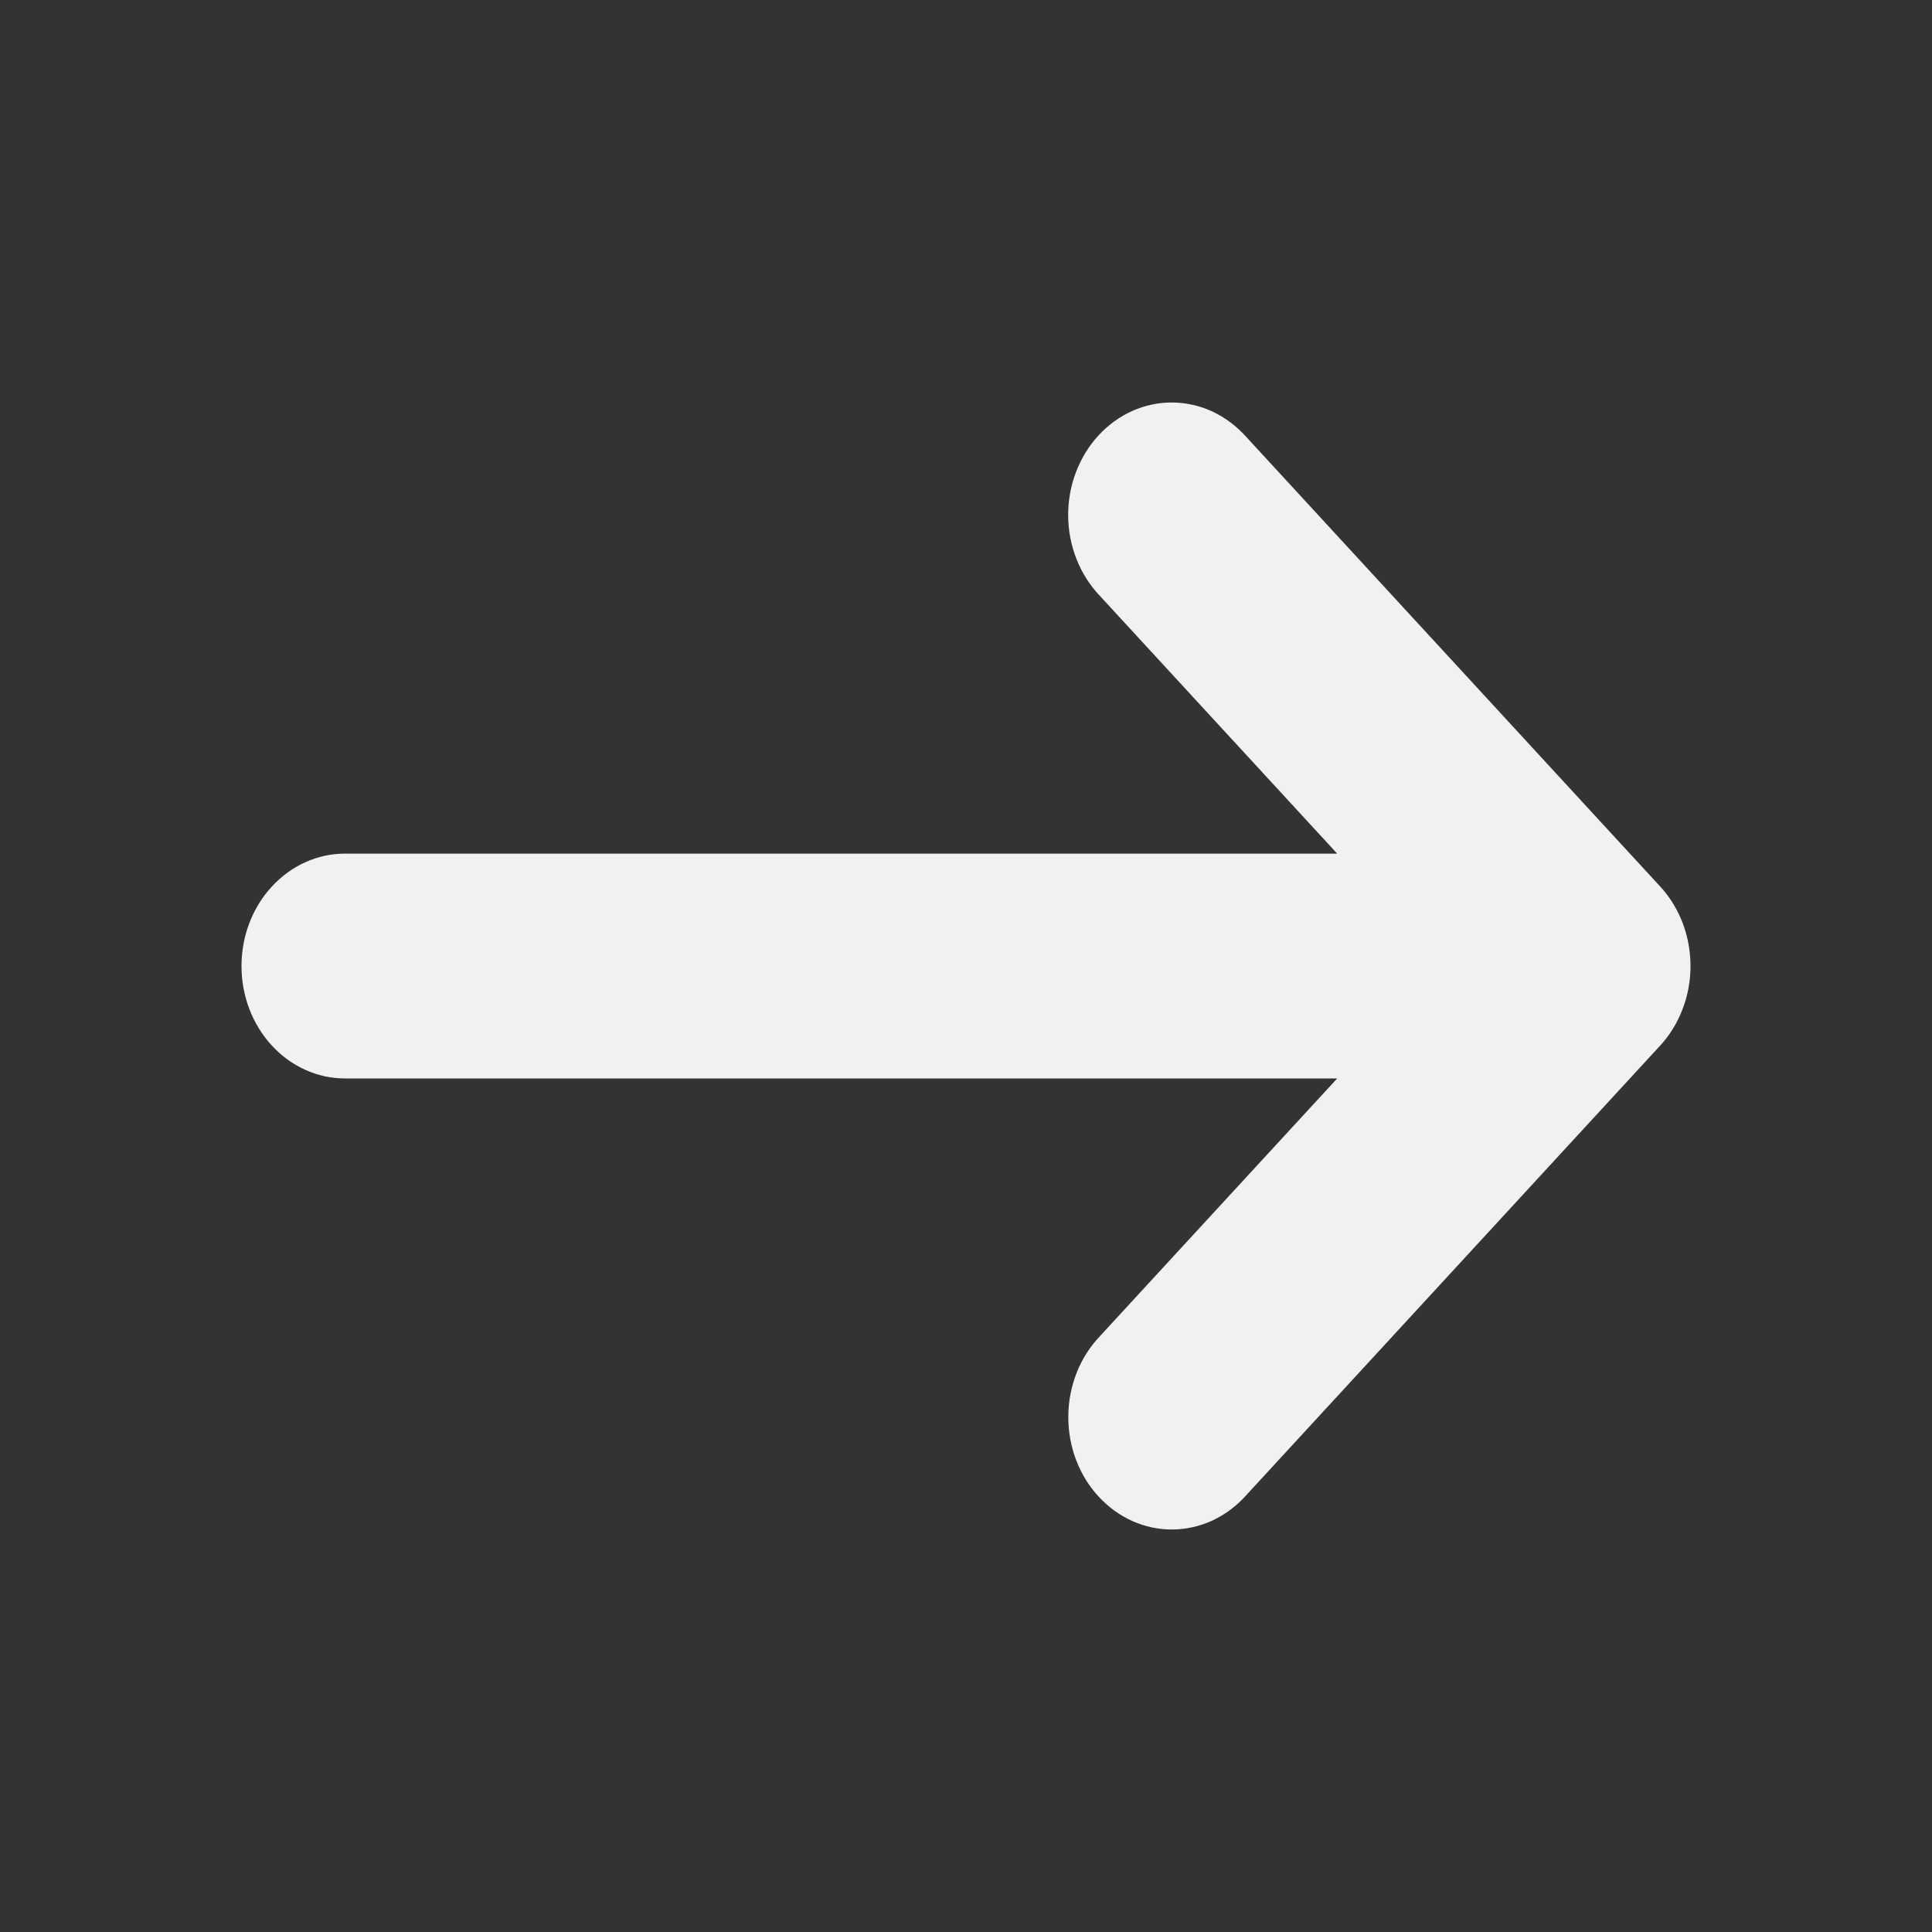 <svg width="24" height="24" viewBox="0 0 24 24" fill="none" xmlns="http://www.w3.org/2000/svg">
<rect x="0" y="0" width="24" height="24" fill="#333333" stroke="none"/>
<path d="M20.902 12.534C21 12.279 21.025 11.998 20.975 11.727C20.926 11.456 20.803 11.207 20.623 11.012L15.48 5.426C15.361 5.293 15.219 5.187 15.063 5.113C14.906 5.04 14.737 5.002 14.566 5C14.396 4.998 14.226 5.034 14.068 5.104C13.91 5.174 13.767 5.278 13.646 5.409C13.525 5.54 13.43 5.696 13.365 5.868C13.3 6.039 13.268 6.223 13.269 6.409C13.271 6.594 13.306 6.777 13.374 6.948C13.441 7.118 13.539 7.272 13.662 7.401L16.611 10.604H4.286C3.945 10.604 3.618 10.751 3.377 11.013C3.135 11.275 3 11.63 3 12.001C3 12.371 3.135 12.726 3.377 12.988C3.618 13.25 3.945 13.397 4.286 13.397H16.611L13.663 16.599C13.54 16.728 13.442 16.882 13.375 17.052C13.308 17.223 13.272 17.406 13.271 17.591C13.269 17.777 13.302 17.961 13.366 18.132C13.431 18.304 13.526 18.46 13.647 18.591C13.768 18.722 13.912 18.826 14.069 18.896C14.227 18.966 14.397 19.002 14.568 19C14.738 18.998 14.907 18.96 15.064 18.887C15.221 18.813 15.363 18.707 15.481 18.574L20.624 12.988C20.744 12.858 20.838 12.704 20.902 12.534Z" fill="#F1F1F1"/>
</svg>
